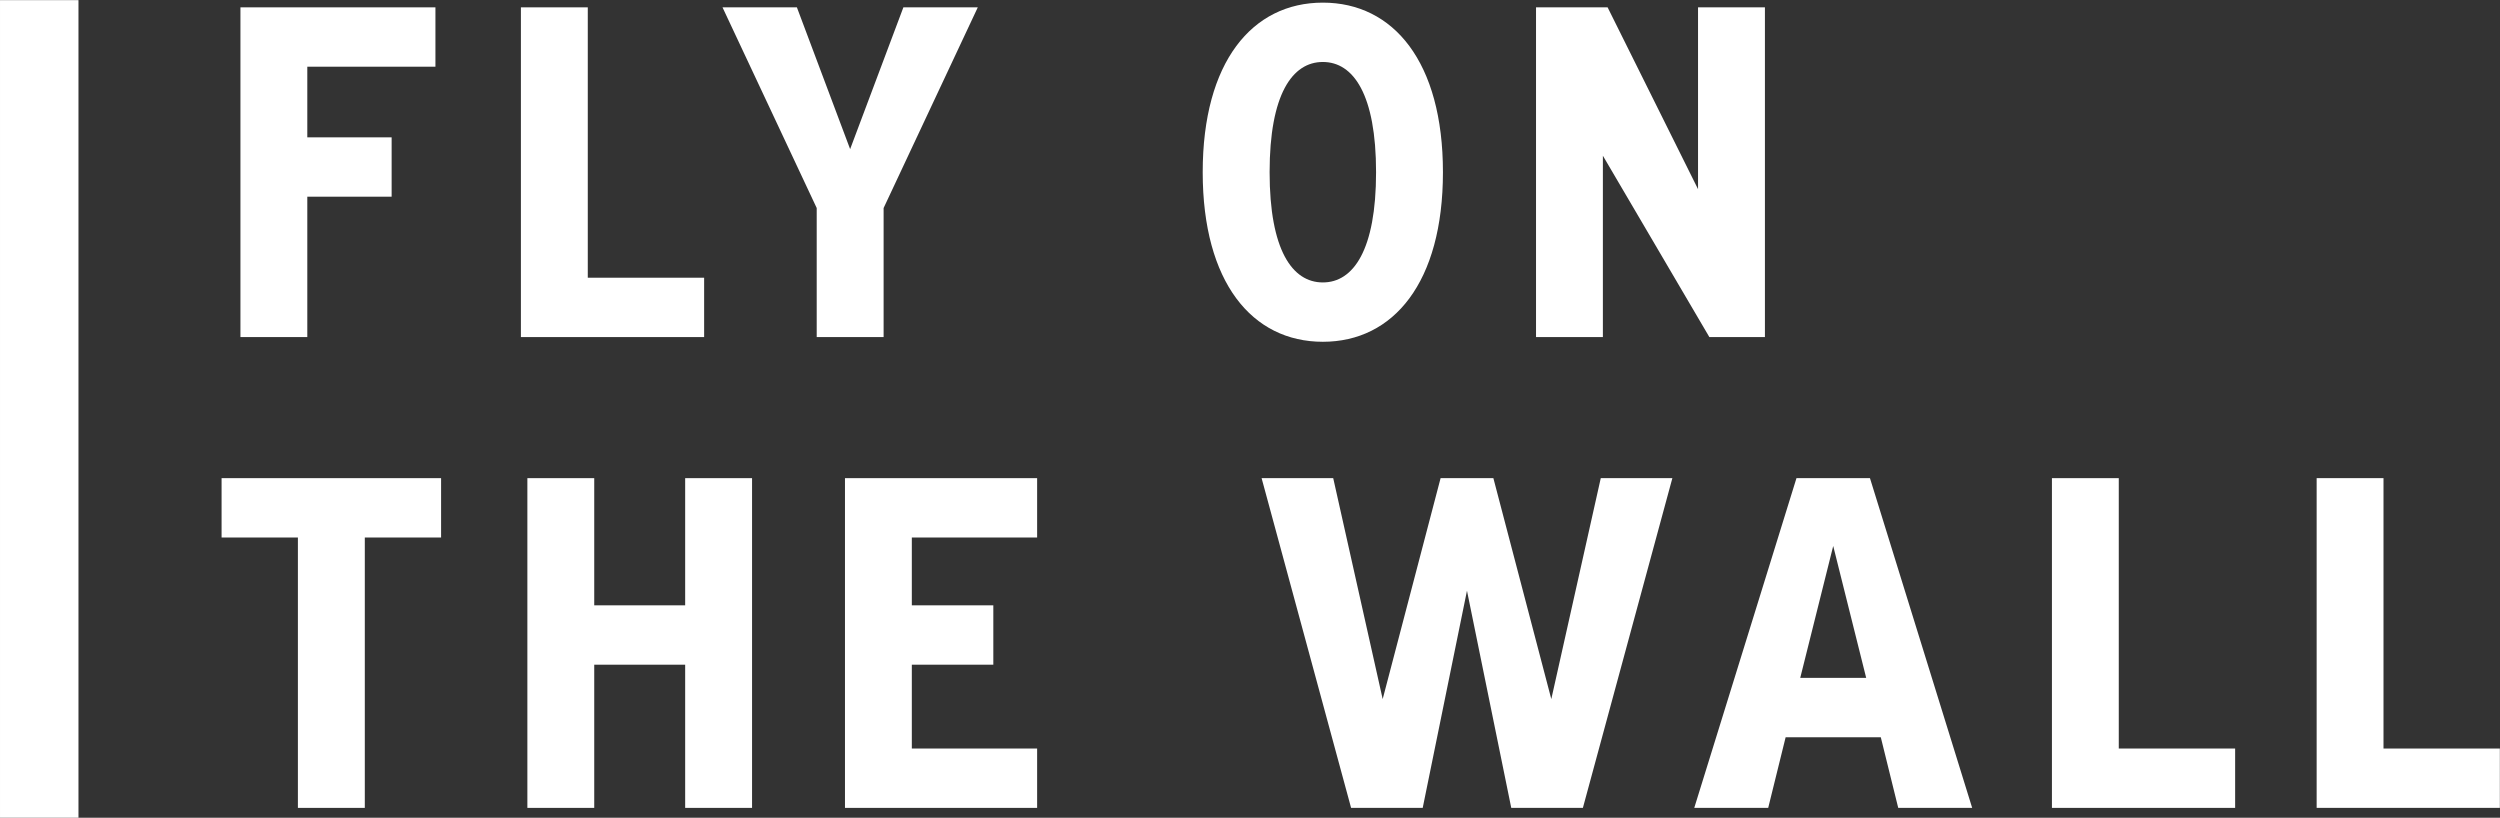 <?xml version="1.0" encoding="UTF-8" standalone="no"?>
<!-- Created with Inkscape (http://www.inkscape.org/) -->

<svg
   xmlns:dc="http://purl.org/dc/elements/1.1/"
   xmlns:cc="http://creativecommons.org/ns#"
   xmlns:rdf="http://www.w3.org/1999/02/22-rdf-syntax-ns#"
   xmlns:svg="http://www.w3.org/2000/svg"
   xmlns="http://www.w3.org/2000/svg"
   xmlns:inkscape="http://www.inkscape.org/namespaces/inkscape"
   version="1.1"
   width="87.363"
   height="28.575"
   id="svg2"
   xml:space="preserve"><rect width="100%" height="100%" fill="#333333" stroke="none"/><defs
     id="defs6"><clipPath
       id="clipPath18"><path
         d="M 0,228.566 0,0 l 698.863,0 0,228.566 -698.863,0 z"
         inkscape:connector-curvature="0"
         id="path20" /></clipPath></defs><g
     transform="matrix(1.25,0,0,-1.25,0,28.575)"
     id="g10"><g
       transform="scale(0.1,0.1)"
       id="g12"><g
         id="g14"><g
           clip-path="url(#clipPath18)"
           id="g16"><path
             d="m 67.219,226.547 54.511,0 0,-16.594 -35.82,0 0,-19.75 23.574,0 0,-16.59 -23.574,0 0,-39.246 -18.691,0 0,92.18"
             inkscape:connector-curvature="0"
             id="path22"
             style="fill:#FFFFFF;fill-opacity:1;fill-rule:nonzero;stroke:none" /><path
             d="m 145.625,226.547 18.695,0 0,-75.586 32.528,0 0,-16.594 -51.223,0 0,92.18"
             inkscape:connector-curvature="0"
             id="path24"
             style="fill:#FFFFFF;fill-opacity:1;fill-rule:nonzero;stroke:none" /><path
             d="m 222.781,226.547 14.883,-39.637 14.887,39.637 20.801,0 -26.329,-56.102 0,-36.078 -18.703,0 0,36.078 -26.336,56.102 20.797,0"
             inkscape:connector-curvature="0"
             id="path26"
             style="fill:#FFFFFF;fill-opacity:1;fill-rule:nonzero;stroke:none" /><path
             d="m 369.816,211.273 c -8.566,0 -14.882,-9.089 -14.882,-30.816 0,-21.73 6.316,-30.816 14.882,-30.816 8.551,0 14.879,9.086 14.879,30.816 0,21.727 -6.328,30.816 -14.879,30.816 z m 33.575,-30.816 c 0,-30.816 -13.821,-47.406 -33.575,-47.406 -19.757,0 -33.586,16.59 -33.586,47.406 0,30.816 13.829,47.406 33.586,47.406 19.754,0 33.575,-16.59 33.575,-47.406"
             inkscape:connector-curvature="0"
             id="path28"
             style="fill:#FFFFFF;fill-opacity:1;fill-rule:nonzero;stroke:none" /><path
             d="m 448.105,185.066 0,-50.699 -18.691,0 0,92.18 20.012,0 25.281,-50.832 0,50.832 18.699,0 0,-92.18 -15.535,0 -29.766,50.699"
             inkscape:connector-curvature="0"
             id="path30"
             style="fill:#FFFFFF;fill-opacity:1;fill-rule:nonzero;stroke:none" /><path
             d="m 61.945,94.926 61.367,0 0,-16.594 -21.328,0 0,-75.586 -18.703,0 0,75.586 -21.336,0 0,16.594"
             inkscape:connector-curvature="0"
             id="path32"
             style="fill:#FFFFFF;fill-opacity:1;fill-rule:nonzero;stroke:none" /><path
             d="m 210.246,2.746 -18.699,0 0,40.031 -25.422,0 0,-40.031 -18.691,0 0,92.18 18.691,0 0,-35.555 25.422,0 0,35.555 18.699,0 0,-92.18"
             inkscape:connector-curvature="0"
             id="path34"
             style="fill:#FFFFFF;fill-opacity:1;fill-rule:nonzero;stroke:none" /><path
             d="m 236.223,94.926 53.718,0 0,-16.594 -35.031,0 0,-18.961 22.785,0 0,-16.594 -22.785,0 0,-23.438 35.031,0 0,-16.594 -53.718,0 0,92.18"
             inkscape:connector-curvature="0"
             id="path36"
             style="fill:#FFFFFF;fill-opacity:1;fill-rule:nonzero;stroke:none" /><path
             d="m 410.109,63.453 -12.375,-60.707 -20.019,0 -25.02,92.18 20.02,0 13.828,-61.762 16.191,61.762 14.754,0 16.196,-61.762 13.828,61.762 20.015,0 -25.015,-92.18 -20.024,0 -12.379,60.707"
             inkscape:connector-curvature="0"
             id="path38"
             style="fill:#FFFFFF;fill-opacity:1;fill-rule:nonzero;stroke:none" /><path
             d="m 503.277,39.09 18.438,0 -9.219,36.875 -9.219,-36.875 z m -1.054,55.836 20.547,0 28.574,-92.18 -20.672,0 -4.875,19.75 -26.602,0 -4.875,-19.75 -20.672,0 28.575,92.18"
             inkscape:connector-curvature="0"
             id="path40"
             style="fill:#FFFFFF;fill-opacity:1;fill-rule:nonzero;stroke:none" /><path
             d="m 573.641,94.926 18.687,0 0,-75.586 32.531,0 0,-16.594 -51.218,0 0,92.18"
             inkscape:connector-curvature="0"
             id="path42"
             style="fill:#FFFFFF;fill-opacity:1;fill-rule:nonzero;stroke:none" /><path
             d="m 647.645,94.926 18.691,0 0,-75.586 32.527,0 0,-16.594 -51.218,0 0,92.18"
             inkscape:connector-curvature="0"
             id="path44"
             style="fill:#FFFFFF;fill-opacity:1;fill-rule:nonzero;stroke:none" /><path
             d="m 10.969,0 0,228.566"
             inkscape:connector-curvature="0"
             id="path46"
             style="fill:none;stroke:#FFFFFF;stroke-width:21.937;stroke-linecap:butt;stroke-linejoin:miter;stroke-miterlimit:10;stroke-opacity:1;stroke-dasharray:none" /></g></g></g></g></svg>